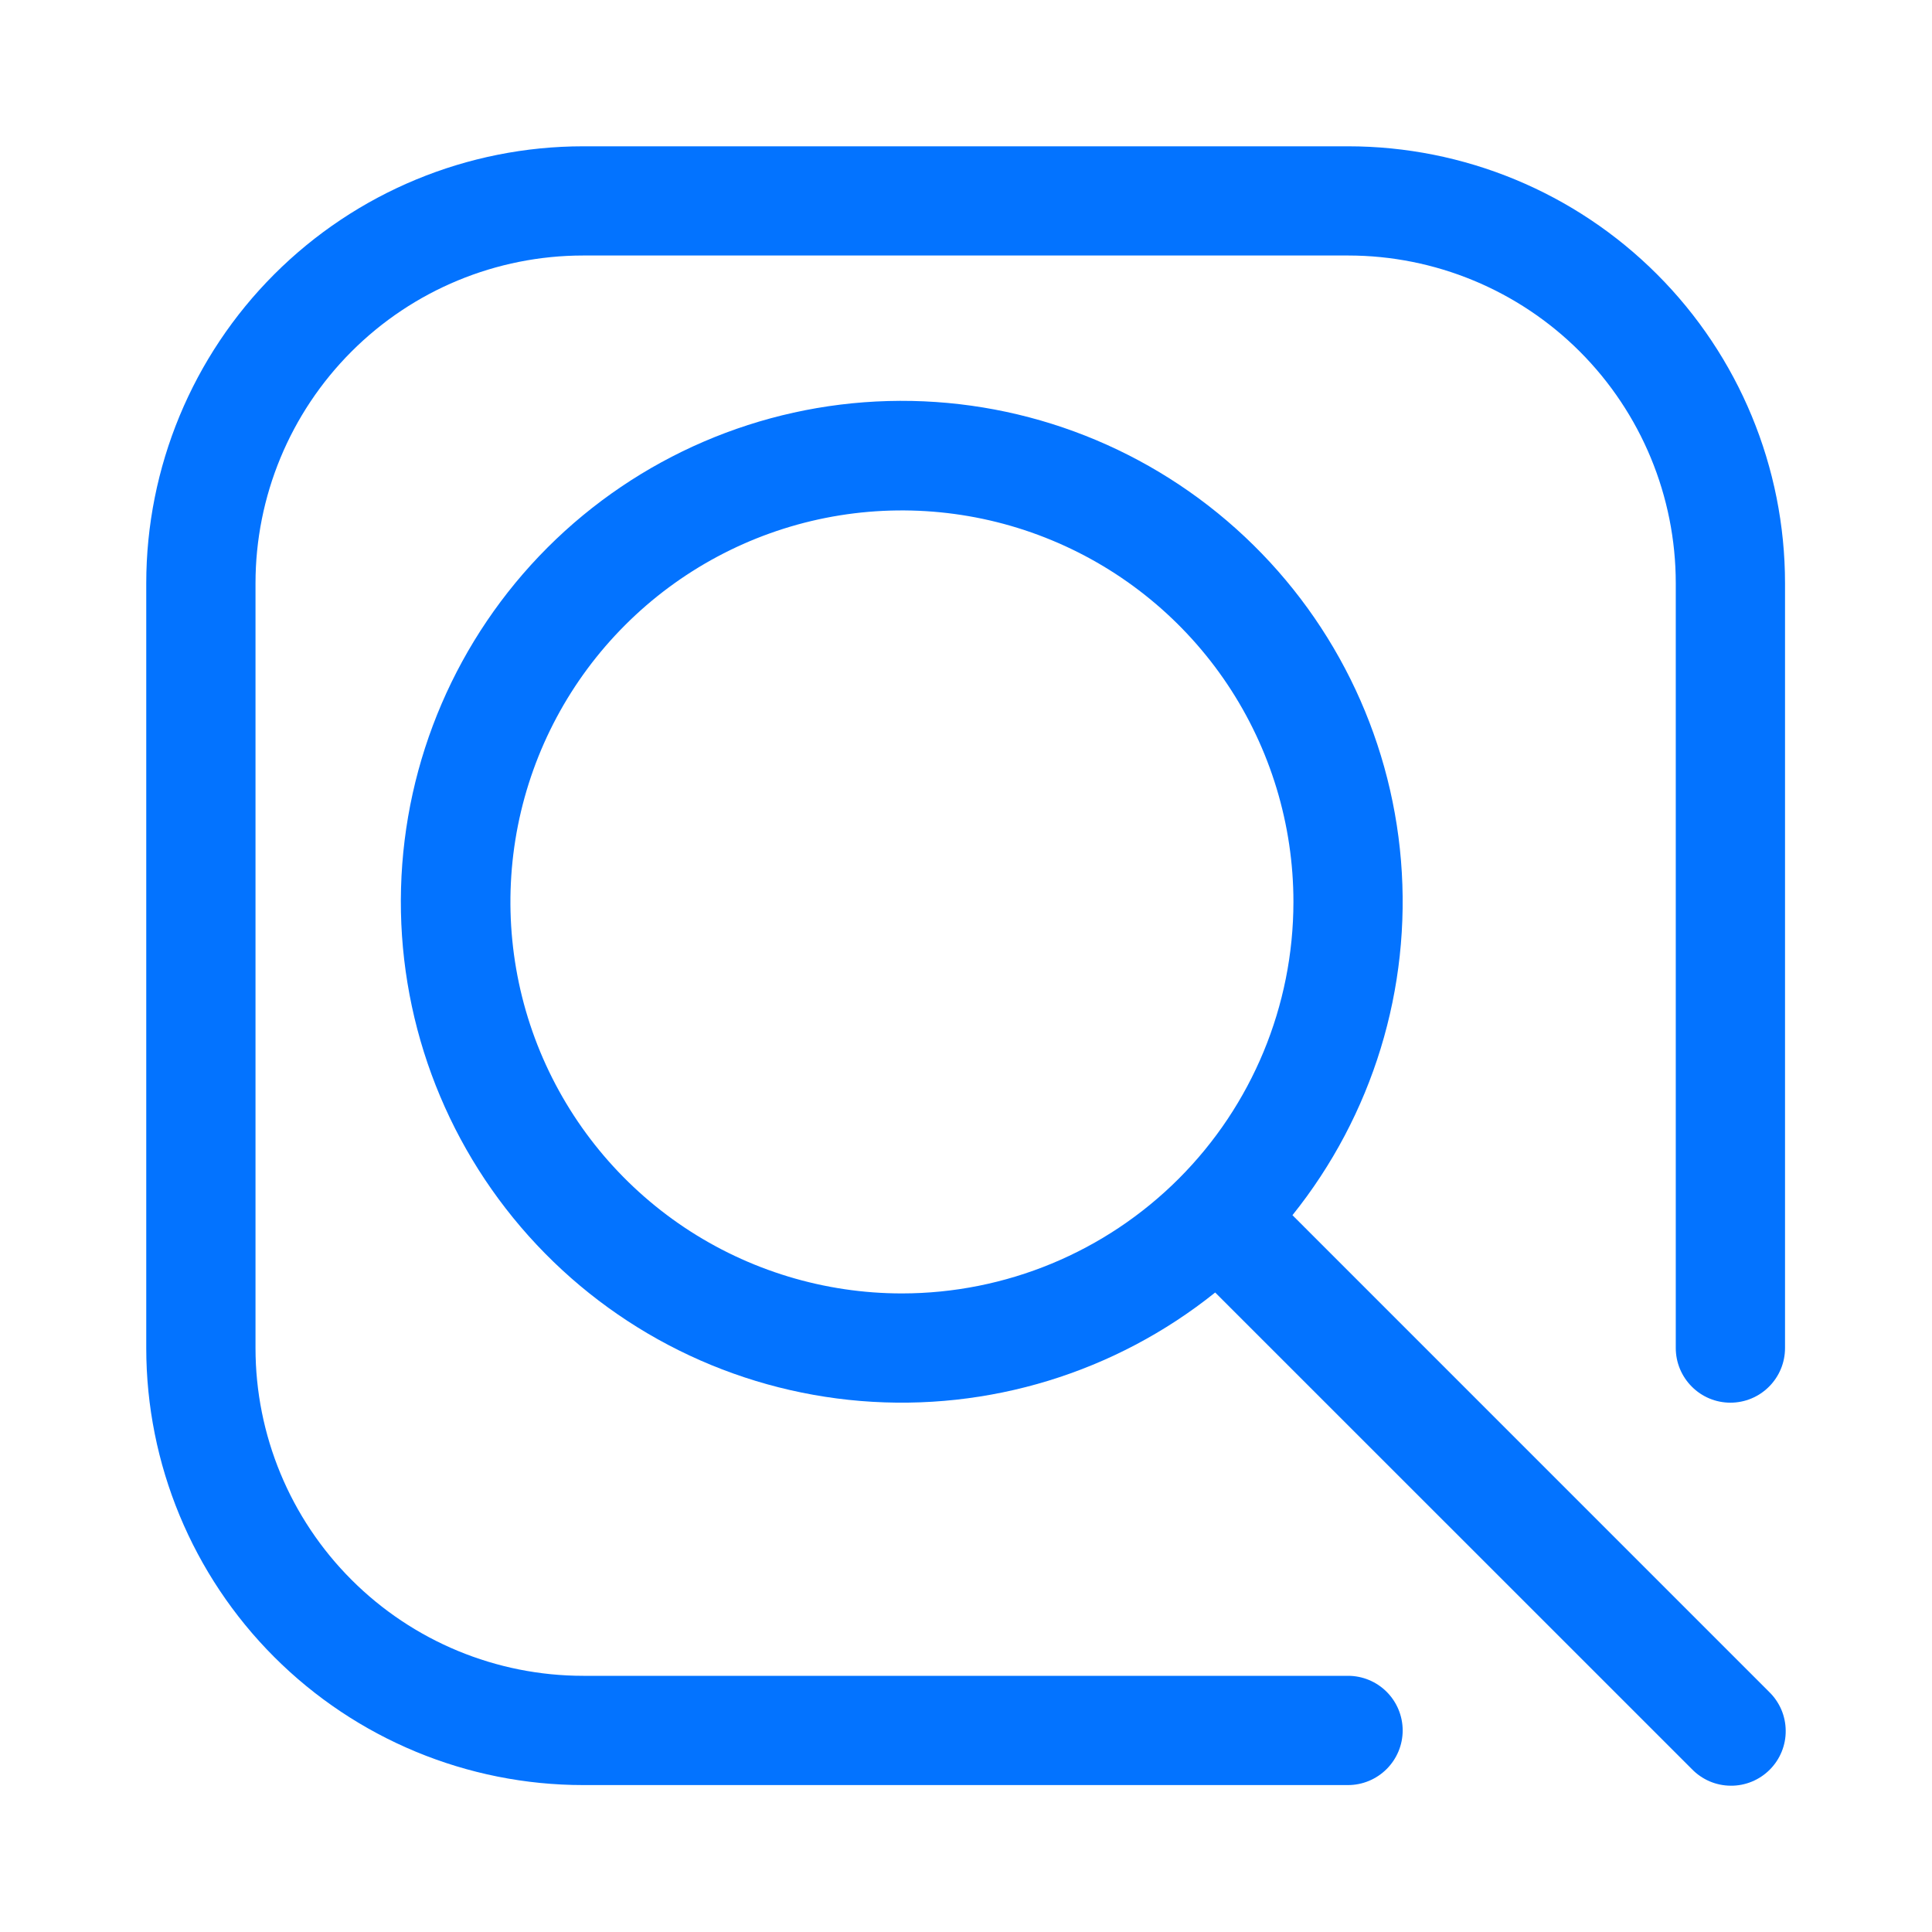 <svg width="40" height="40" viewBox="0 0 40 40" fill="none" xmlns="http://www.w3.org/2000/svg">
<path fill-rule="evenodd" clip-rule="evenodd" d="M27.91 3.029H12.076C9.676 3.029 7.375 3.982 5.678 5.679C3.982 7.375 3.028 9.677 3.028 12.076V27.91C3.028 30.309 3.982 32.611 5.678 34.307C7.375 36.004 9.676 36.958 12.076 36.958H27.91C28.209 36.958 28.497 36.838 28.709 36.626C28.921 36.414 29.041 36.127 29.041 35.827C29.041 35.527 28.921 35.239 28.709 35.027C28.497 34.815 28.209 34.696 27.91 34.696H12.076C10.276 34.696 8.55 33.981 7.278 32.708C6.005 31.436 5.29 29.709 5.29 27.91V12.076C5.29 10.277 6.005 8.551 7.278 7.278C8.55 6.005 10.276 5.29 12.076 5.29H27.91C29.709 5.29 31.435 6.005 32.708 7.278C33.98 8.551 34.695 10.277 34.695 12.076V27.91C34.695 28.21 34.815 28.497 35.027 28.709C35.239 28.922 35.526 29.041 35.826 29.041C36.126 29.041 36.414 28.922 36.626 28.709C36.838 28.497 36.957 28.21 36.957 27.91V12.076C36.957 9.677 36.004 7.375 34.307 5.679C32.611 3.982 30.309 3.029 27.91 3.029Z" fill="#0373FF"/>
<path fill-rule="evenodd" clip-rule="evenodd" d="M26.759 25.159C28.419 23.09 29.223 20.464 29.006 17.82C28.789 15.177 27.567 12.717 25.591 10.947C23.616 9.177 21.038 8.23 18.386 8.303C15.735 8.375 13.212 9.461 11.336 11.336C9.461 13.212 8.375 15.735 8.303 18.387C8.23 21.038 9.176 23.616 10.947 25.592C12.717 27.567 15.177 28.789 17.82 29.006C20.464 29.223 23.09 28.419 25.159 26.76L35.027 36.626C35.131 36.734 35.256 36.82 35.394 36.88C35.532 36.939 35.68 36.97 35.831 36.971C35.981 36.973 36.13 36.944 36.269 36.887C36.408 36.83 36.534 36.746 36.64 36.64C36.746 36.534 36.83 36.408 36.887 36.269C36.944 36.13 36.973 35.981 36.971 35.831C36.97 35.681 36.939 35.532 36.88 35.394C36.82 35.256 36.734 35.131 36.626 35.027L26.759 25.159ZM18.673 26.779C17.07 26.779 15.503 26.303 14.17 25.413C12.837 24.522 11.798 23.256 11.184 21.775C10.571 20.294 10.411 18.664 10.723 17.092C11.036 15.52 11.808 14.075 12.942 12.942C14.075 11.808 15.52 11.036 17.092 10.723C18.664 10.411 20.294 10.571 21.775 11.185C23.256 11.798 24.522 12.837 25.413 14.17C26.303 15.503 26.779 17.07 26.779 18.673C26.778 20.823 25.924 22.884 24.404 24.404C22.884 25.924 20.823 26.778 18.673 26.779Z" fill="#0373FF"/>
</svg>
